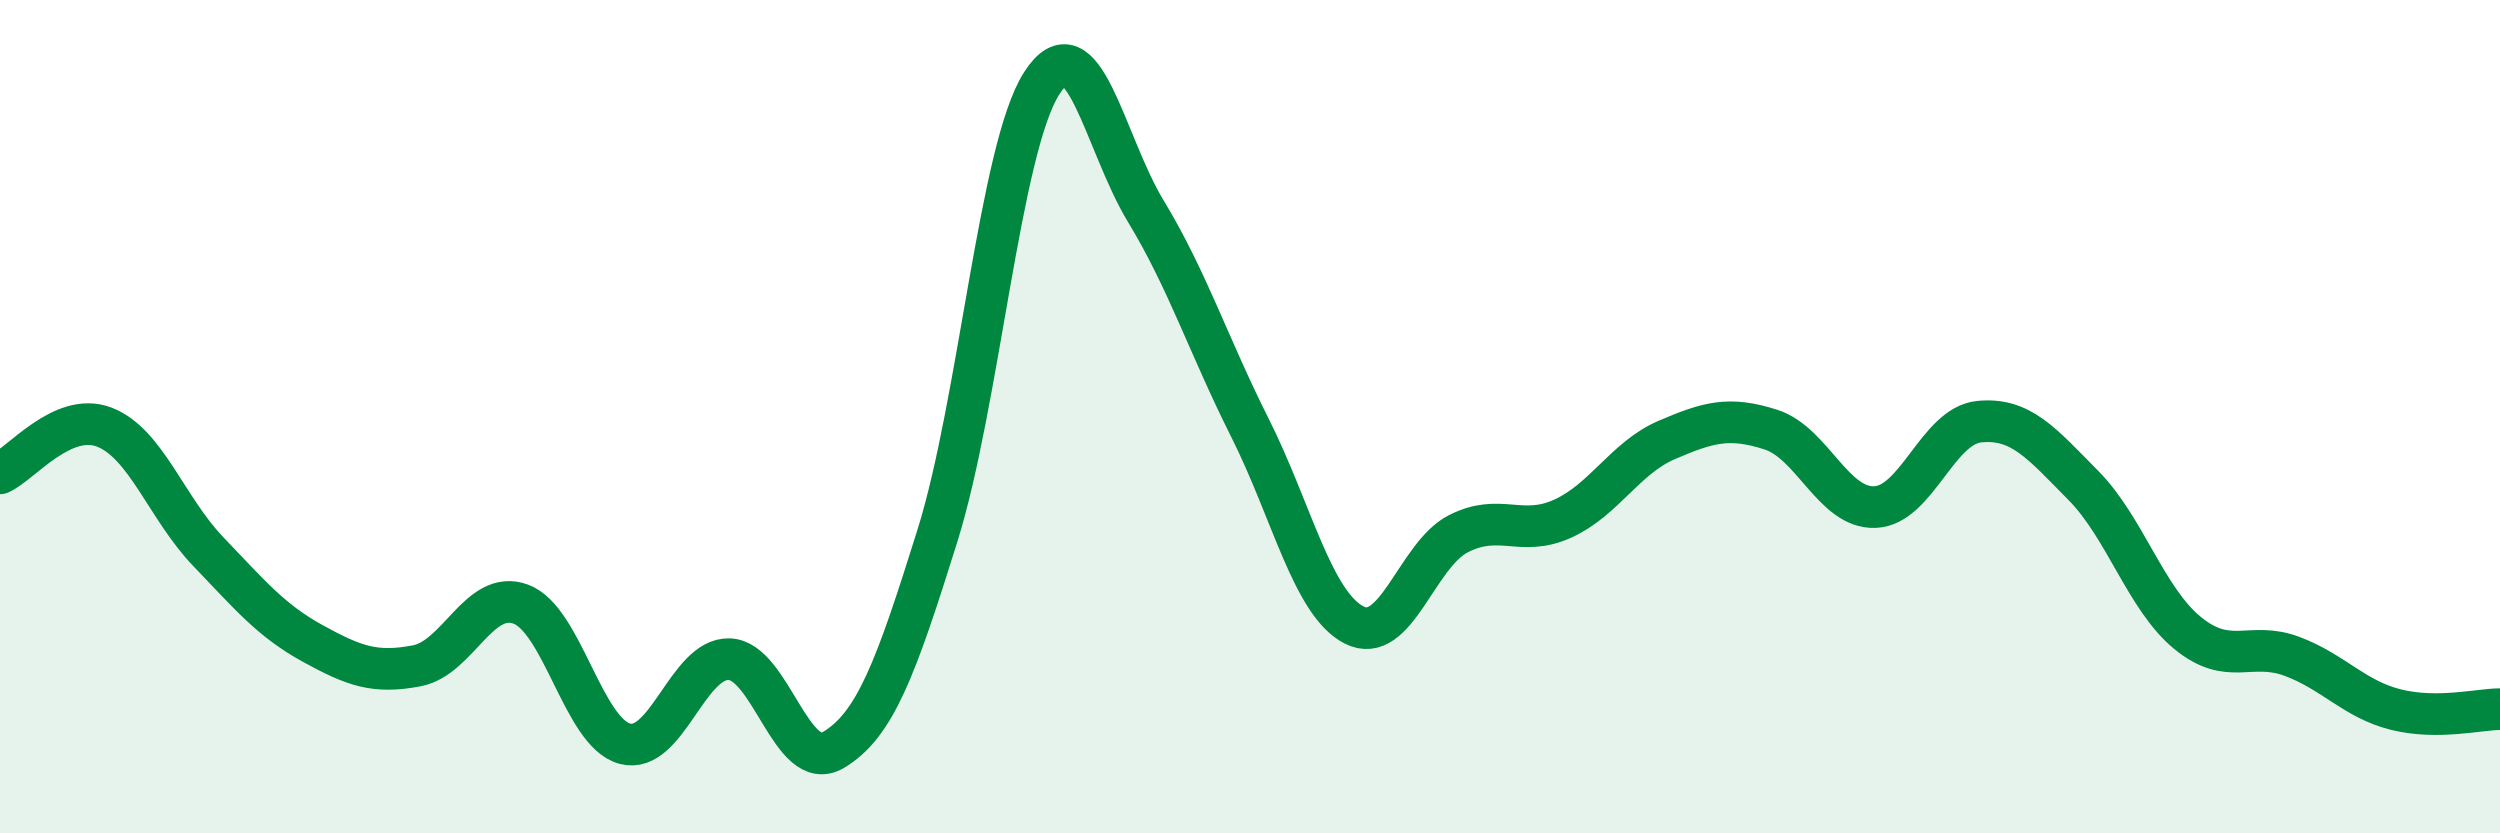 
    <svg width="60" height="20" viewBox="0 0 60 20" xmlns="http://www.w3.org/2000/svg">
      <path
        d="M 0,11.36 C 0.5,11.14 1.5,9.87 2.5,10.25 C 3.5,10.63 4,12.2 5,13.24 C 6,14.28 6.5,14.89 7.5,15.44 C 8.5,15.99 9,16.17 10,15.98 C 11,15.79 11.5,14.13 12.5,14.5 C 13.5,14.87 14,17.59 15,17.85 C 16,18.11 16.5,15.79 17.5,15.82 C 18.5,15.85 19,18.59 20,18 C 21,17.41 21.5,16.05 22.5,12.85 C 23.5,9.65 24,3.56 25,2 C 26,0.44 26.5,3.42 27.5,5.07 C 28.5,6.72 29,8.28 30,10.27 C 31,12.26 31.5,14.49 32.5,15 C 33.5,15.51 34,13.32 35,12.81 C 36,12.3 36.5,12.9 37.5,12.45 C 38.5,12 39,10.99 40,10.56 C 41,10.13 41.5,9.99 42.5,10.31 C 43.5,10.63 44,12.21 45,12.17 C 46,12.13 46.5,10.22 47.5,10.12 C 48.5,10.02 49,10.64 50,11.65 C 51,12.66 51.5,14.37 52.5,15.19 C 53.5,16.01 54,15.38 55,15.75 C 56,16.12 56.5,16.78 57.5,17.03 C 58.5,17.28 59.5,17.02 60,17.02L60 20L0 20Z"
        fill="#008740"
        opacity="0.1"
        stroke-linecap="round"
        stroke-linejoin="round"
      />
      <path
        d="M 0,11.36 C 0.5,11.14 1.5,9.87 2.5,10.25 C 3.5,10.63 4,12.2 5,13.24 C 6,14.28 6.5,14.89 7.5,15.44 C 8.5,15.99 9,16.17 10,15.98 C 11,15.79 11.5,14.13 12.5,14.5 C 13.5,14.87 14,17.59 15,17.85 C 16,18.11 16.5,15.79 17.5,15.82 C 18.5,15.85 19,18.59 20,18 C 21,17.41 21.5,16.05 22.5,12.85 C 23.5,9.65 24,3.56 25,2 C 26,0.44 26.5,3.42 27.5,5.07 C 28.5,6.72 29,8.28 30,10.27 C 31,12.26 31.5,14.49 32.5,15 C 33.5,15.51 34,13.32 35,12.81 C 36,12.3 36.5,12.9 37.5,12.45 C 38.5,12 39,10.99 40,10.56 C 41,10.13 41.5,9.99 42.5,10.31 C 43.5,10.63 44,12.21 45,12.17 C 46,12.13 46.5,10.22 47.5,10.12 C 48.5,10.02 49,10.64 50,11.65 C 51,12.66 51.5,14.37 52.5,15.19 C 53.5,16.01 54,15.38 55,15.75 C 56,16.12 56.5,16.78 57.5,17.03 C 58.5,17.28 59.5,17.02 60,17.02"
        stroke="#008740"
        stroke-width="1"
        fill="none"
        stroke-linecap="round"
        stroke-linejoin="round"
      />
    </svg>
  